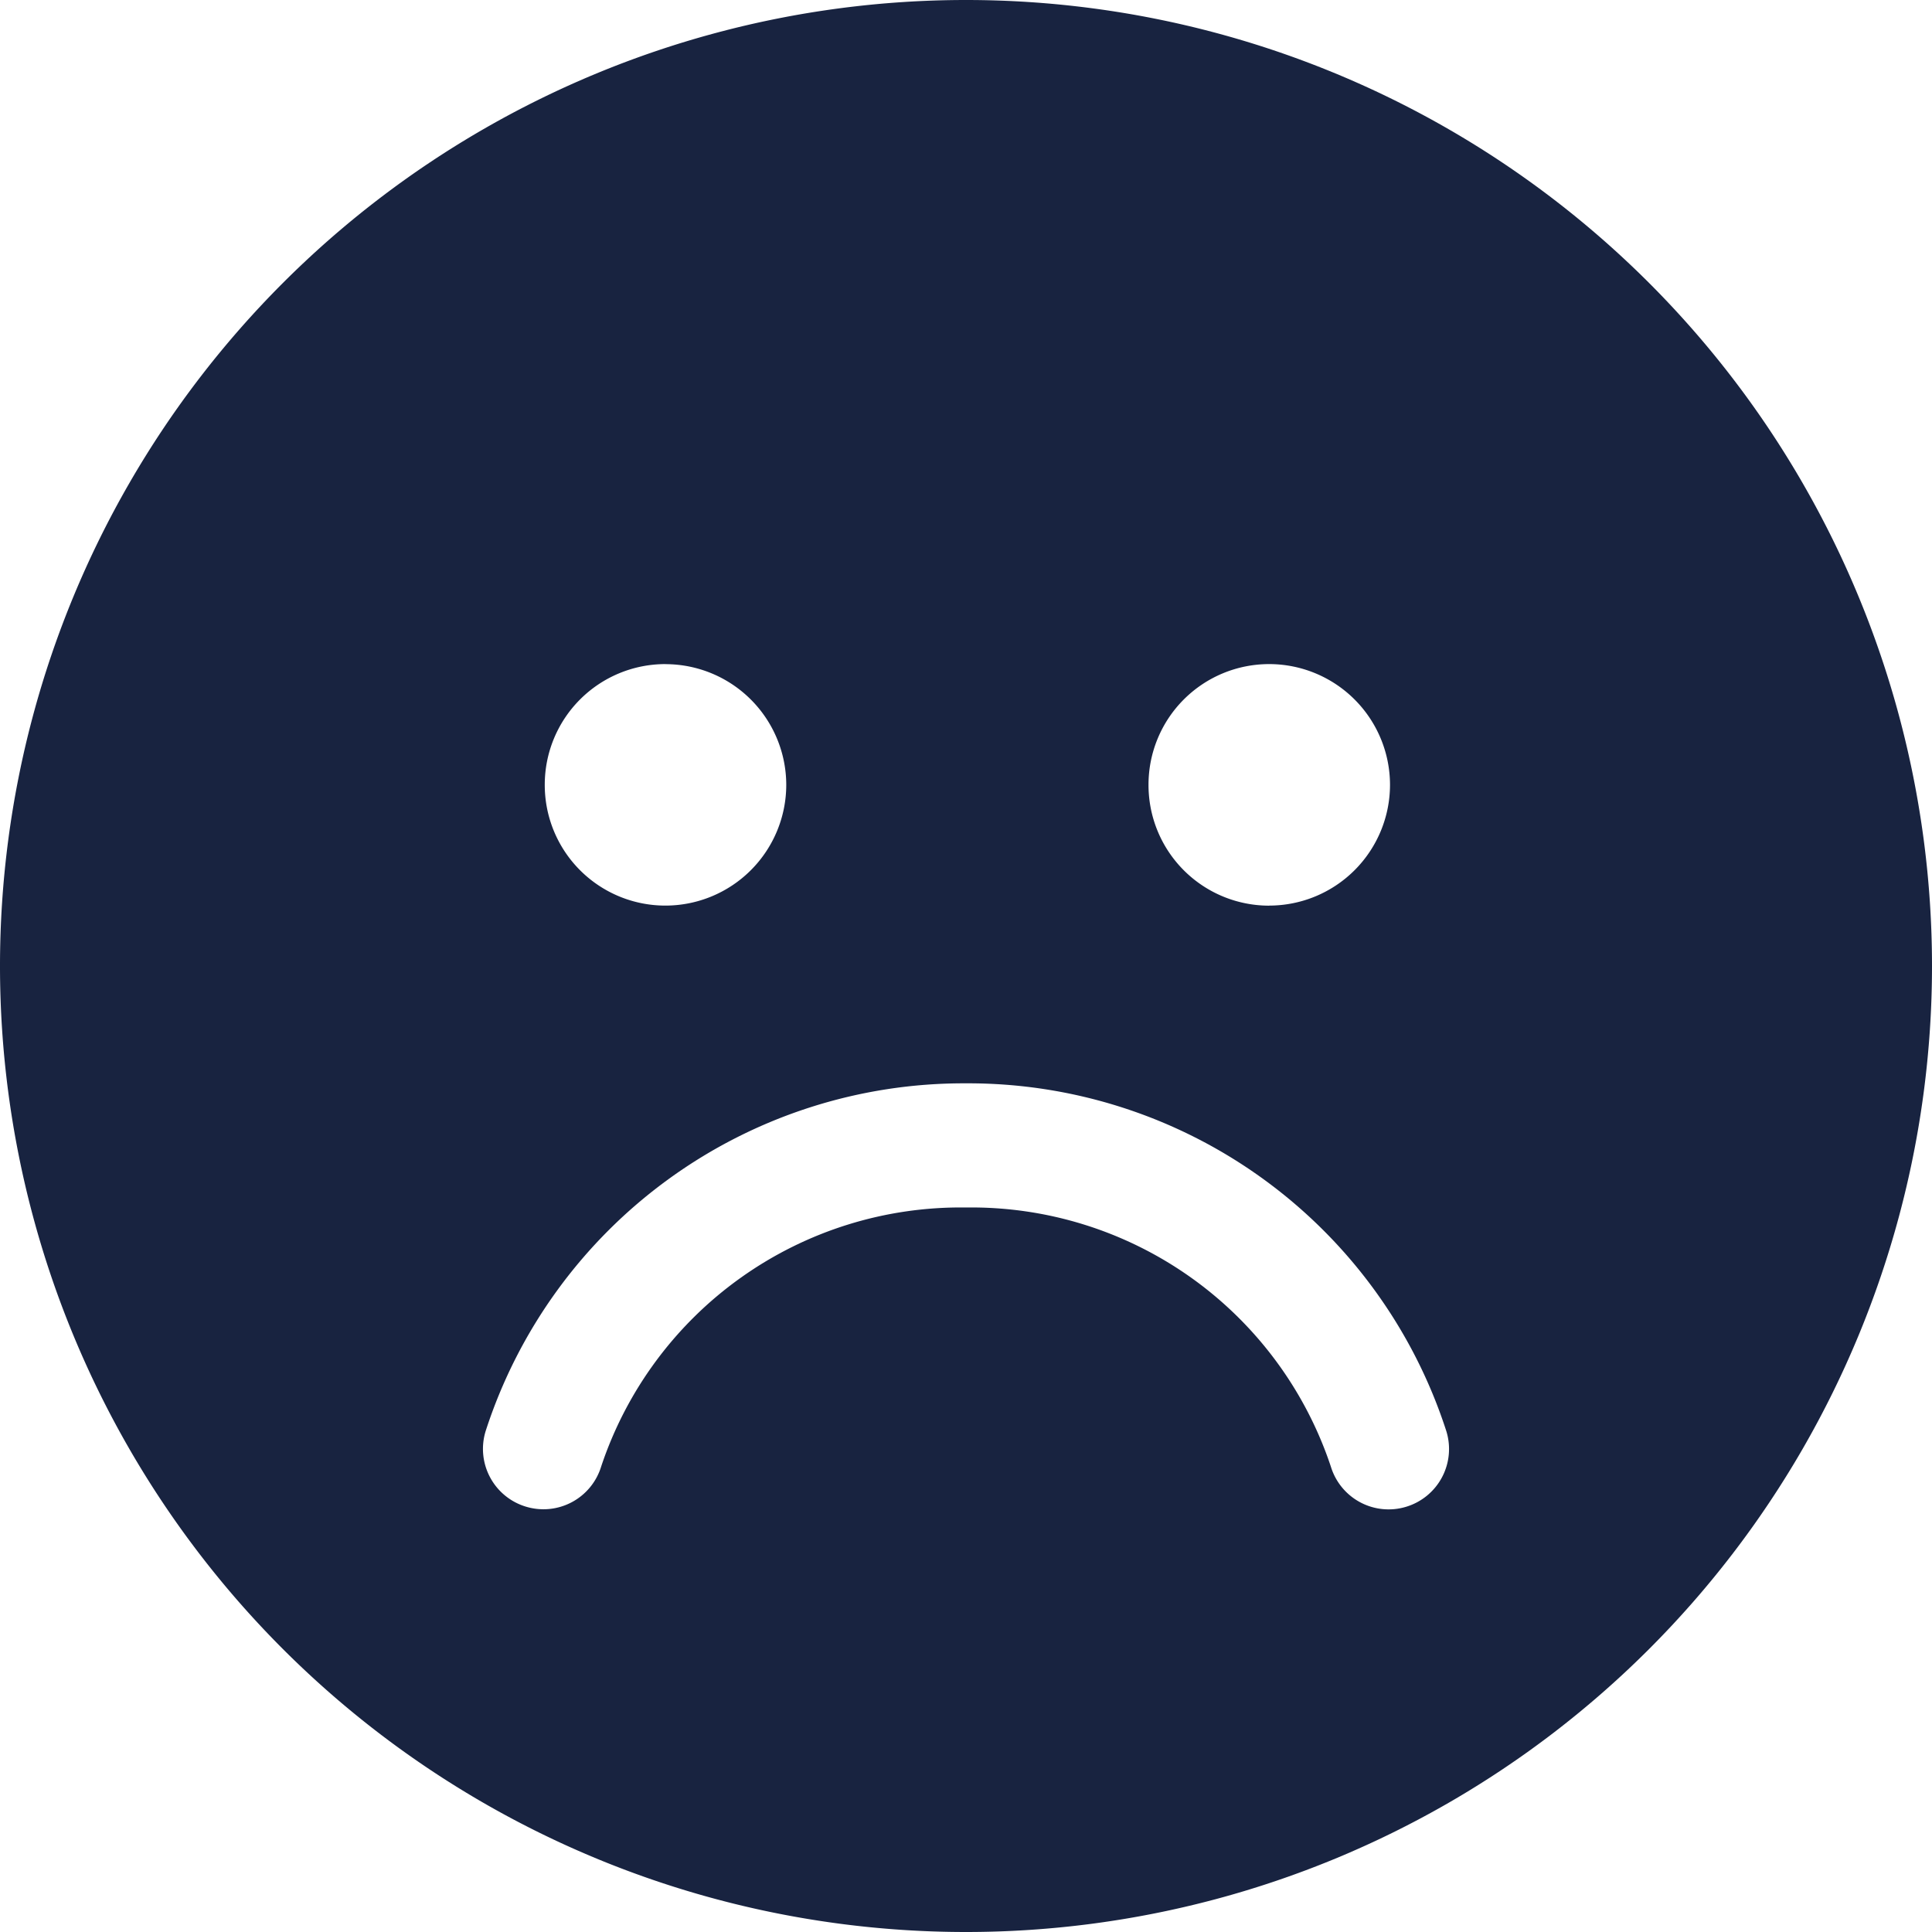 <svg xmlns="http://www.w3.org/2000/svg" width="30" height="30" viewBox="0 0 30 30"><path d="M0-11.25a15,15,0,0,1,15-15,15,15,0,0,1,15,15,15,15,0,0,1-15,15A15,15,0,0,1,0-11.25ZM9.334-3.475A5.882,5.882,0,0,1,15-7.5a5.882,5.882,0,0,1,5.666,4.025.937.937,0,0,0,1.172.621.937.937,0,0,0,.621-1.172A7.8,7.8,0,0,0,15-9.428a7.8,7.8,0,0,0-7.459,5.4.937.937,0,0,0,.621,1.172A.937.937,0,0,0,9.334-3.475Zm1-12.463a1.873,1.873,0,0,0-1.875,1.875,1.873,1.873,0,0,0,1.875,1.875,1.877,1.877,0,0,0,1.875-1.875A1.877,1.877,0,0,0,10.336-15.937Zm9.375,3.75a1.877,1.877,0,0,0,1.875-1.875,1.877,1.877,0,0,0-1.875-1.875,1.873,1.873,0,0,0-1.875,1.875A1.873,1.873,0,0,0,19.711-12.187Z" transform="translate(0 26.25)" fill="#182340"/></svg>
